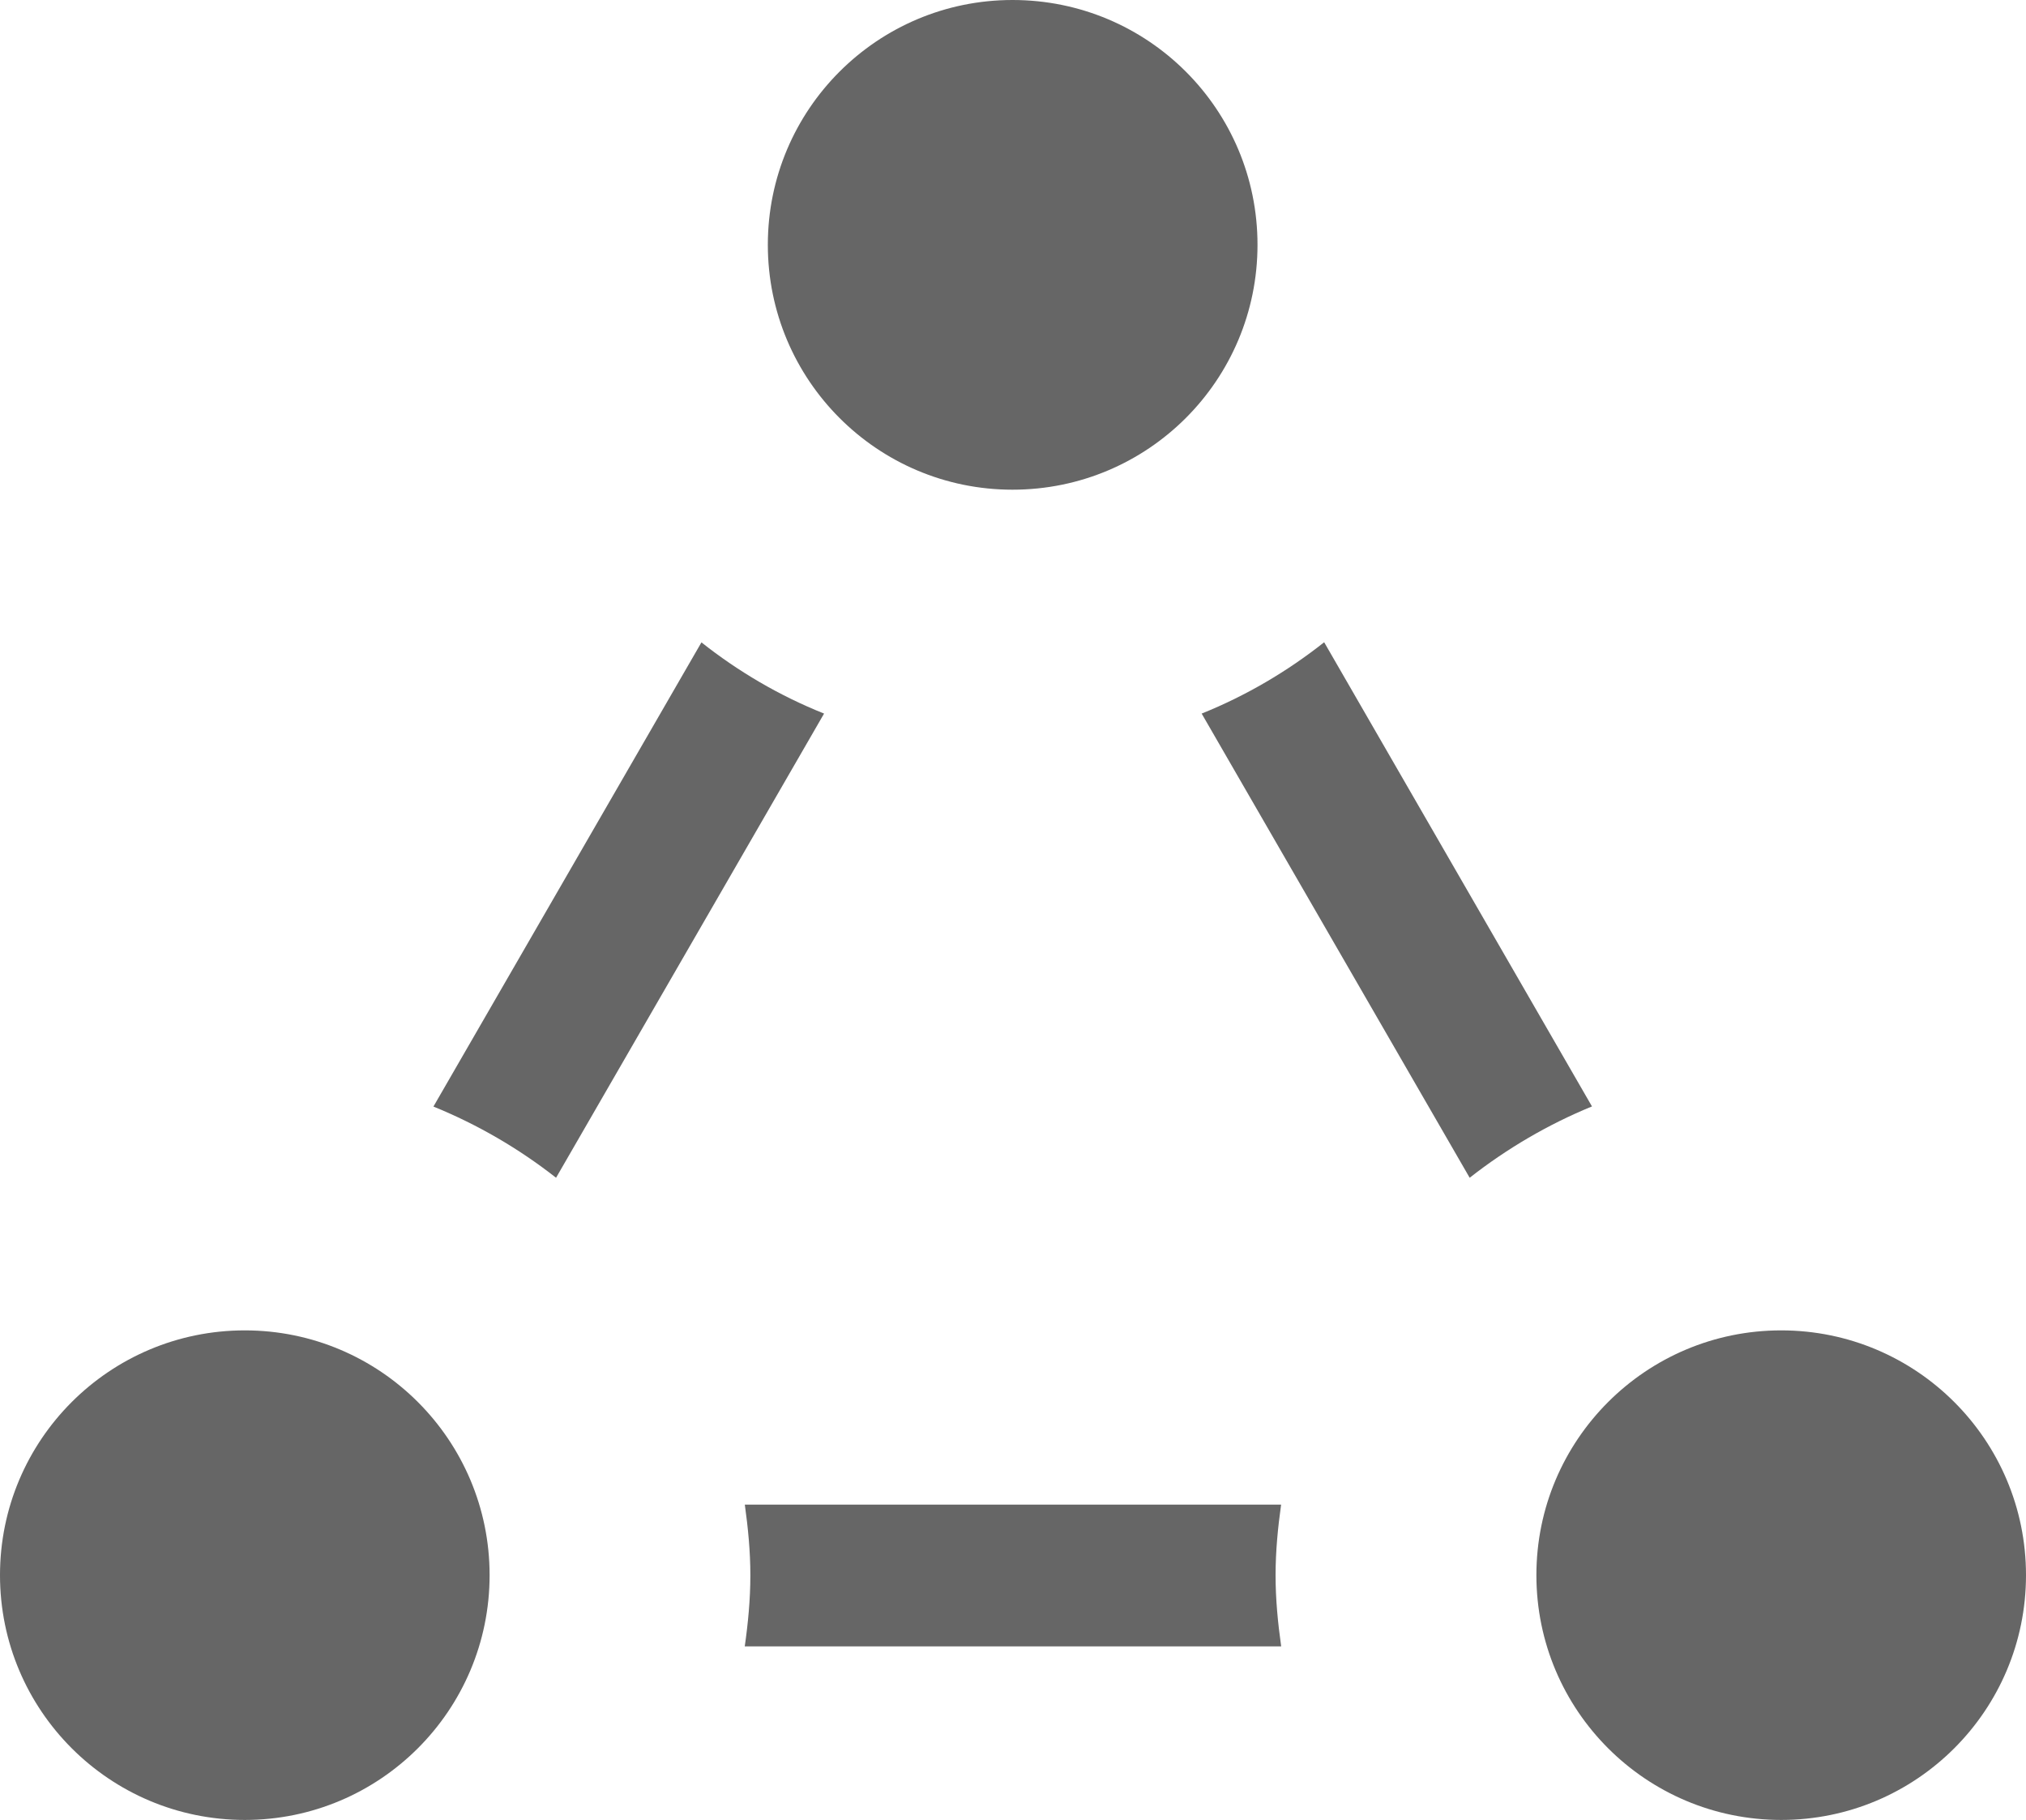 <?xml version="1.0" encoding="utf-8"?>
<!-- Generator: Adobe Illustrator 15.1.0, SVG Export Plug-In . SVG Version: 6.00 Build 0)  -->
<!DOCTYPE svg PUBLIC "-//W3C//DTD SVG 1.1 Basic//EN" "http://www.w3.org/Graphics/SVG/1.1/DTD/svg11-basic.dtd">
<svg version="1.1" baseProfile="basic" id="Ebene_1"
	 xmlns="http://www.w3.org/2000/svg" xmlns:xlink="http://www.w3.org/1999/xlink" x="0px" y="0px" width="30.729px"
	 height="27.605px" viewBox="0 0 30.729 27.605" xml:space="preserve">
<path fill="#666666" d="M19.073,3.713c0,2.051-1.658,3.715-3.716,3.715c-2.05,0-3.711-1.664-3.711-3.715S13.308,0,15.357,0
	C17.415,0,19.073,1.662,19.073,3.713z"/>
<circle fill="#666666" cx="27.016" cy="23.893" r="3.713"/>
<circle fill="#666666" cx="3.713" cy="23.893" r="3.713"/>
<g>
	<path fill="#666666" d="M8.434,17.865l4.065-7.041c-0.678-0.271-1.303-0.639-1.86-1.08l-4.065,7.041
		C7.247,17.059,7.872,17.424,8.434,17.865z"/>
	<path fill="#666666" d="M18.226,10.824l4.065,7.041c0.562-0.441,1.188-0.809,1.855-1.082l-4.062-7.041
		C19.523,10.186,18.899,10.553,18.226,10.824z"/>
	<path fill="#666666" d="M19.432,24.973c-0.05-0.355-0.085-0.711-0.085-1.078c0-0.365,0.035-0.723,0.084-1.072h-8.134
		c0.049,0.355,0.084,0.707,0.084,1.072c0,0.367-0.035,0.73-0.085,1.078H19.432z"/>
</g>
</svg>
